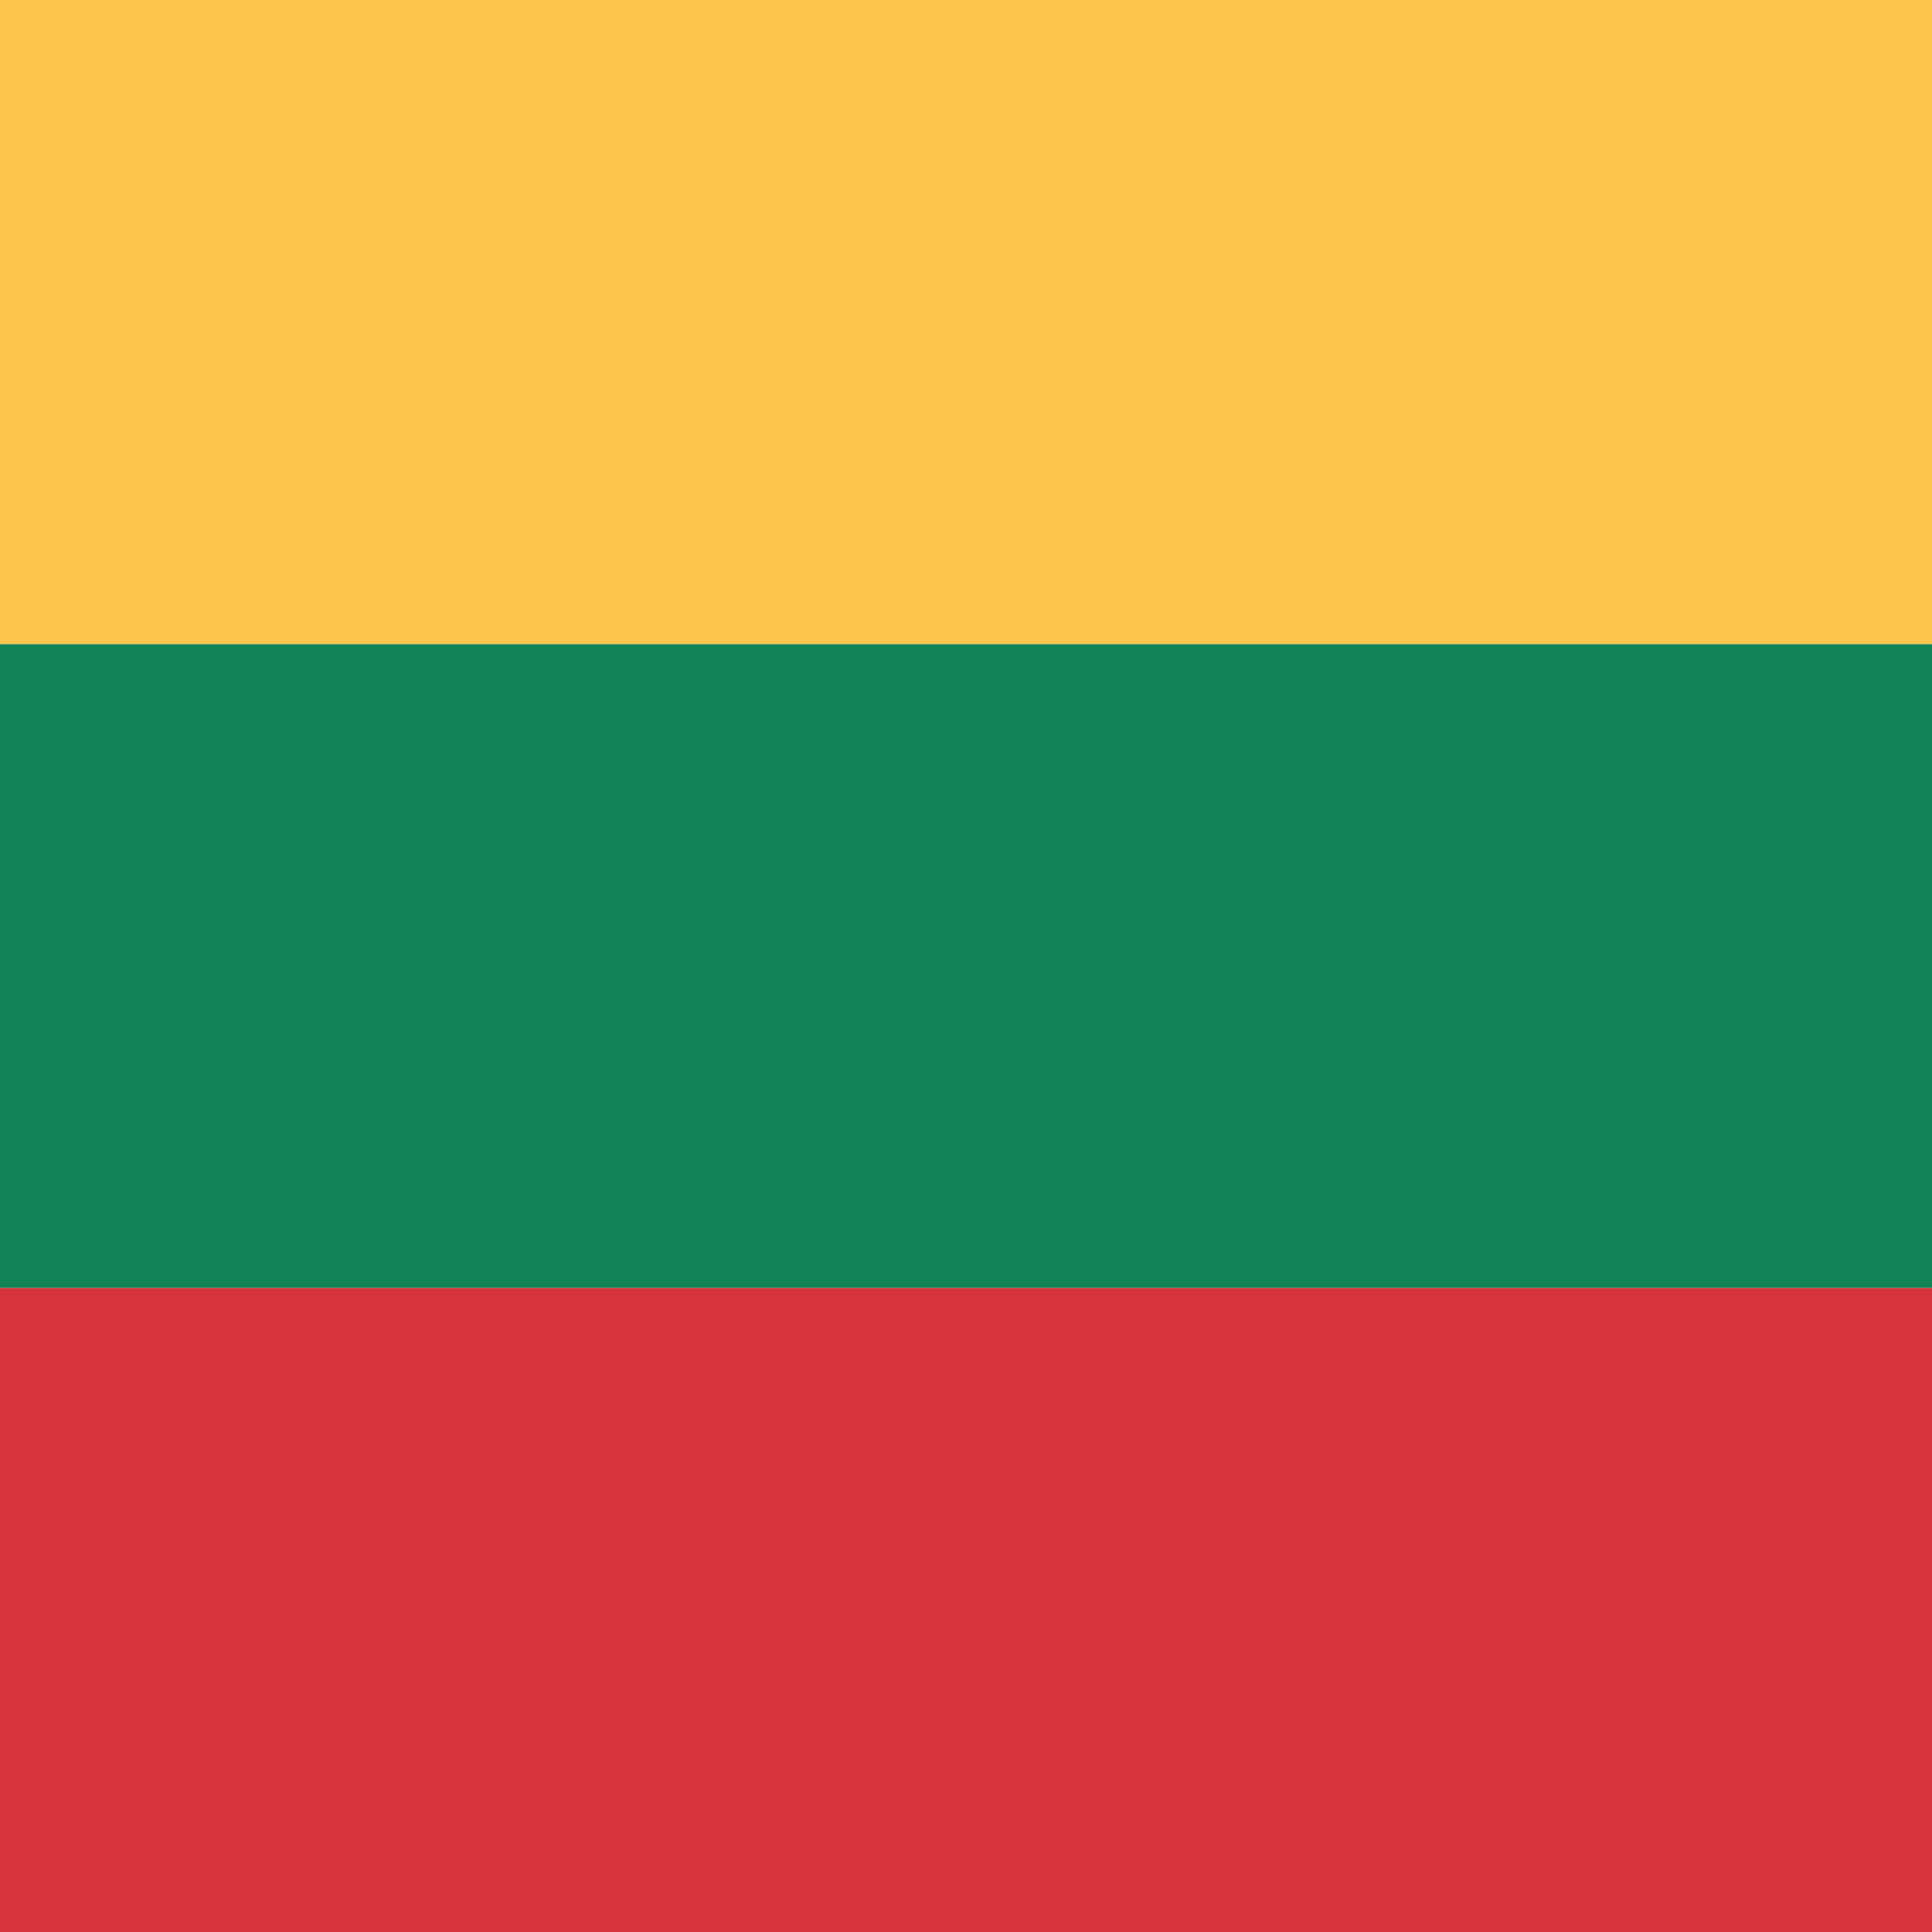 <svg width="24" height="24" viewBox="0 0 24 24" fill="none" xmlns="http://www.w3.org/2000/svg">
<g clip-path="url(#clip0_3519_60874)">
<path fill-rule="evenodd" clip-rule="evenodd" d="M0 16H24V8H0V16Z" fill="#118357"/>
<path fill-rule="evenodd" clip-rule="evenodd" d="M0 24H24V16H0V24Z" fill="#D8343D"/>
<path fill-rule="evenodd" clip-rule="evenodd" d="M0 8H24V0H0V8Z" fill="#FEC34B"/>
</g>
<defs>
<clipPath id="clip0_3519_60874">
<rect width="24" height="24" fill="white"/>
</clipPath>
</defs>
</svg>

